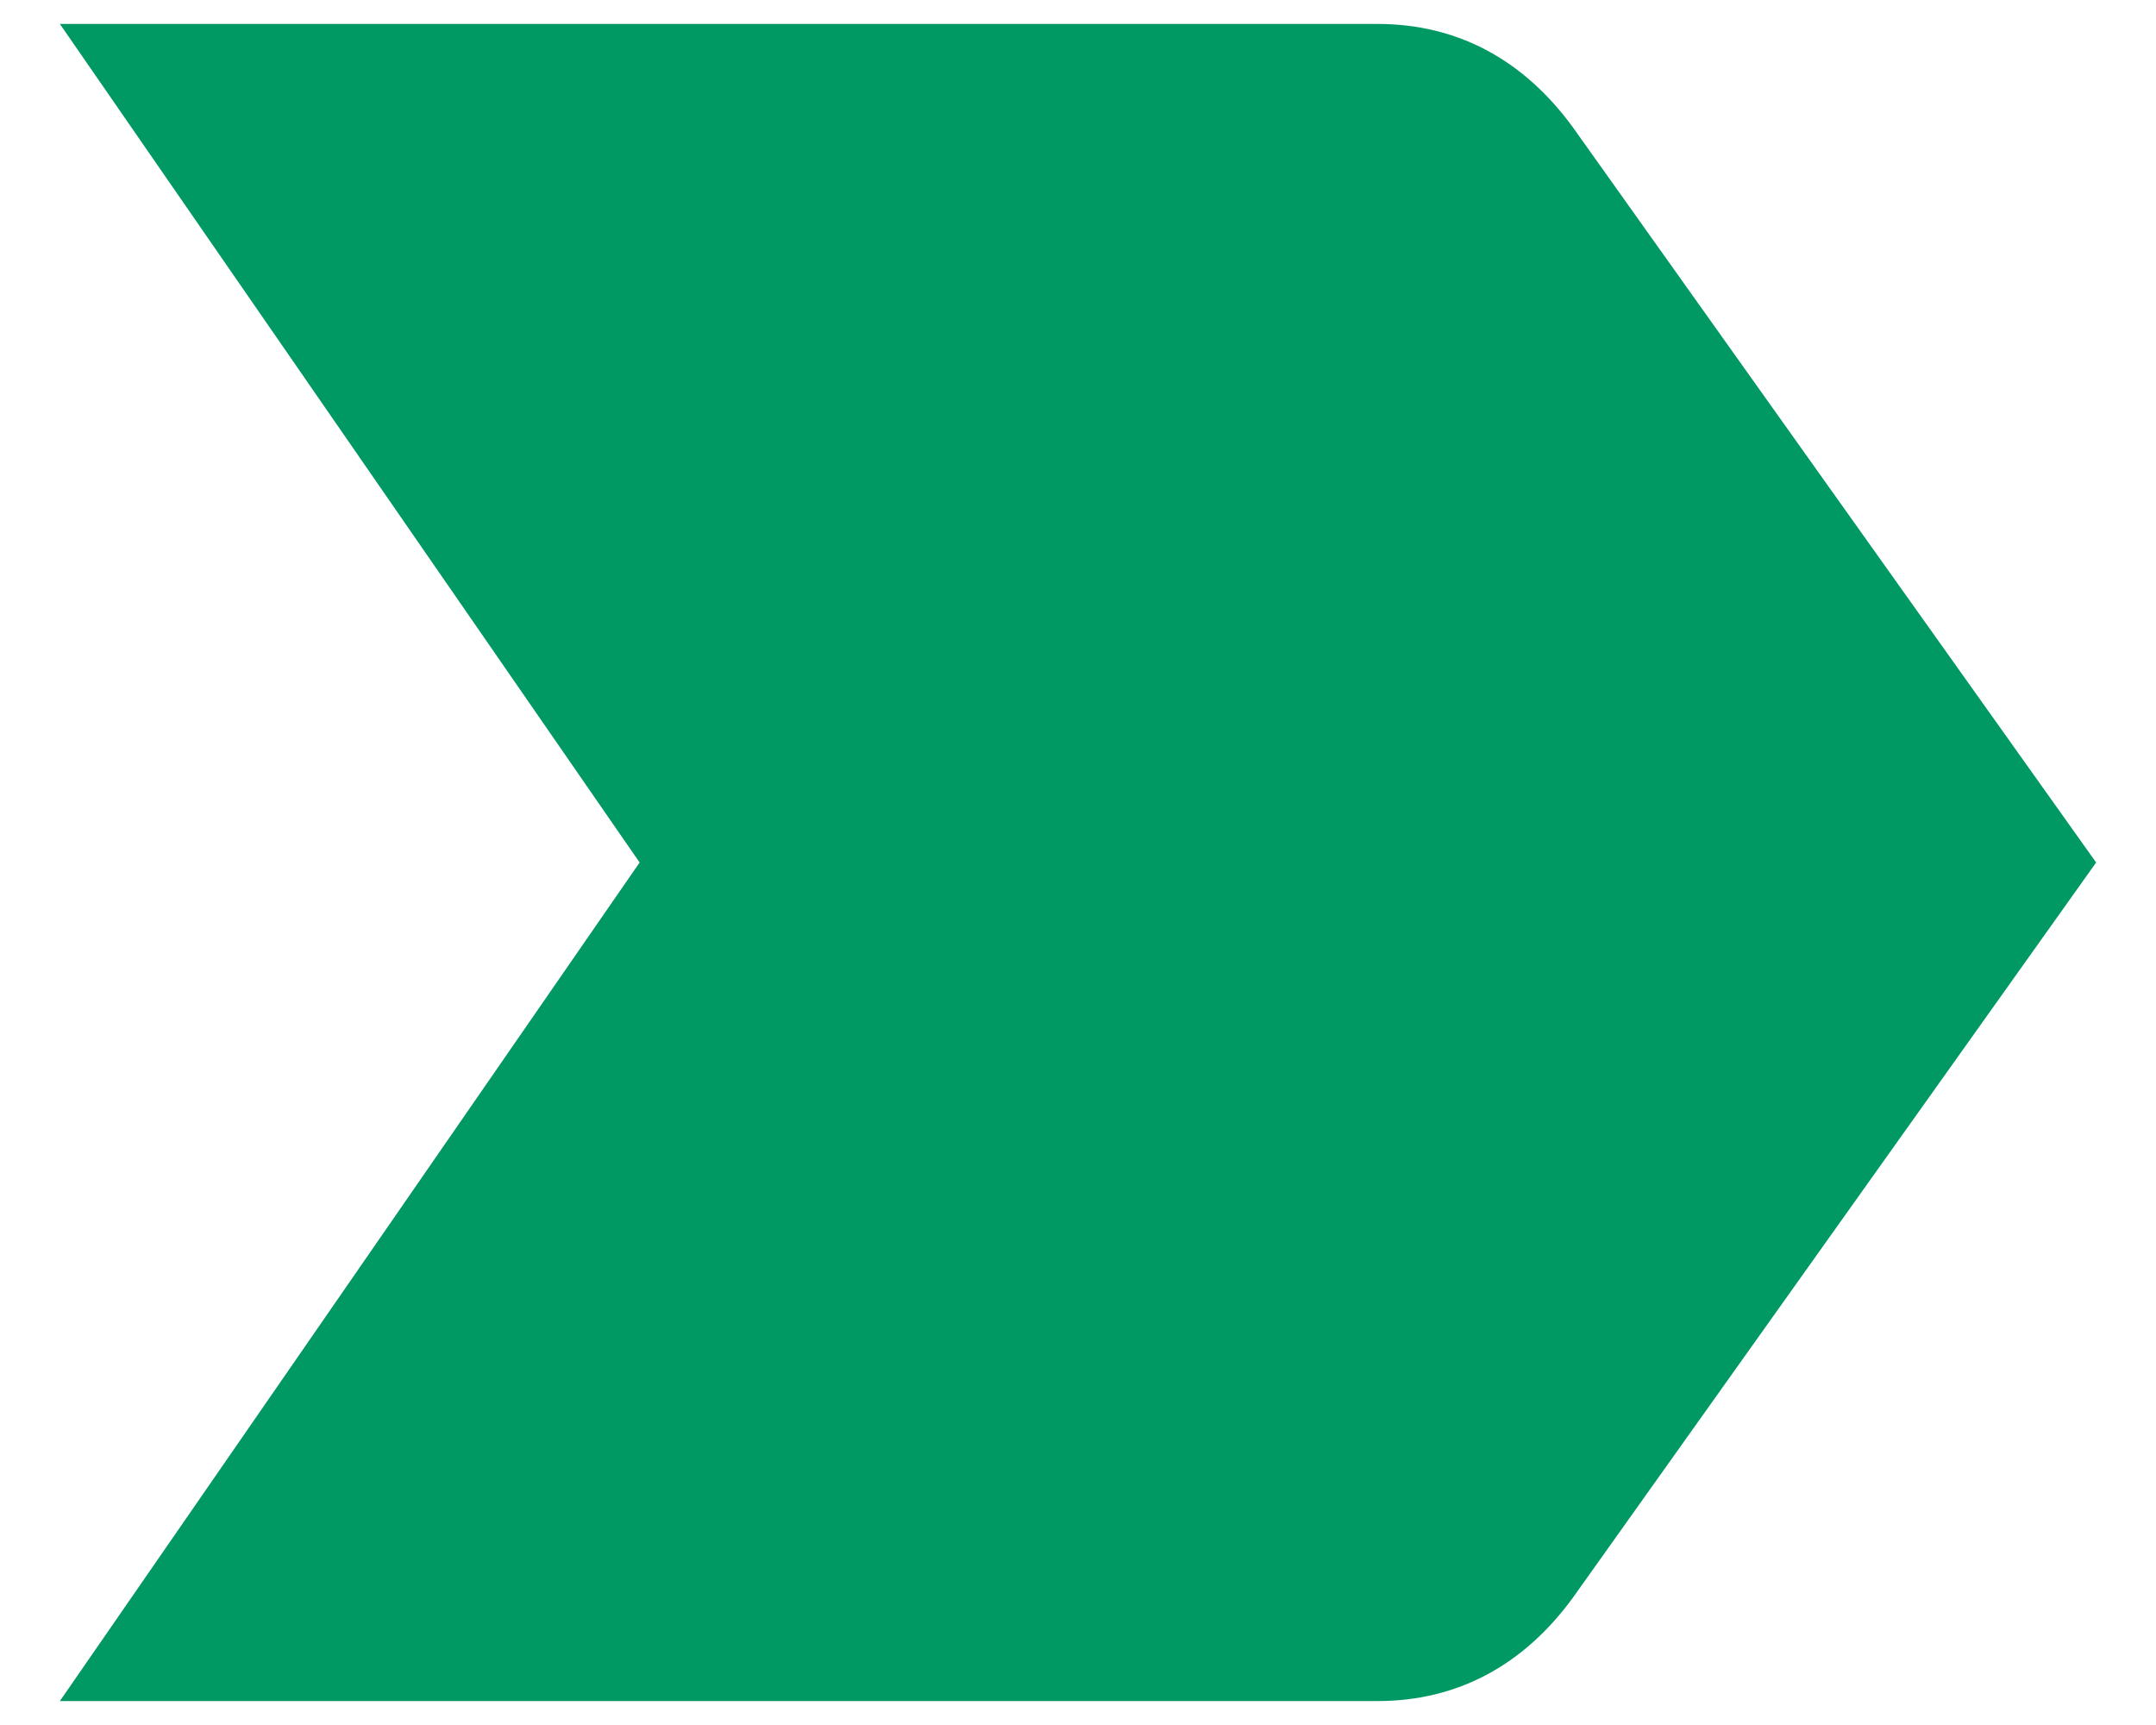 <svg width="30" height="24" viewBox="0 0 30 24" fill="none" xmlns="http://www.w3.org/2000/svg">
<path d="M0.833 23.667L8.9 12L0.833 0.333H19.167C20.283 0.333 21.2 0.833 21.883 1.767L29.167 12L21.883 22.233C21.2 23.167 20.283 23.667 19.167 23.667H0.833Z" fill="#019963"/>
</svg>
